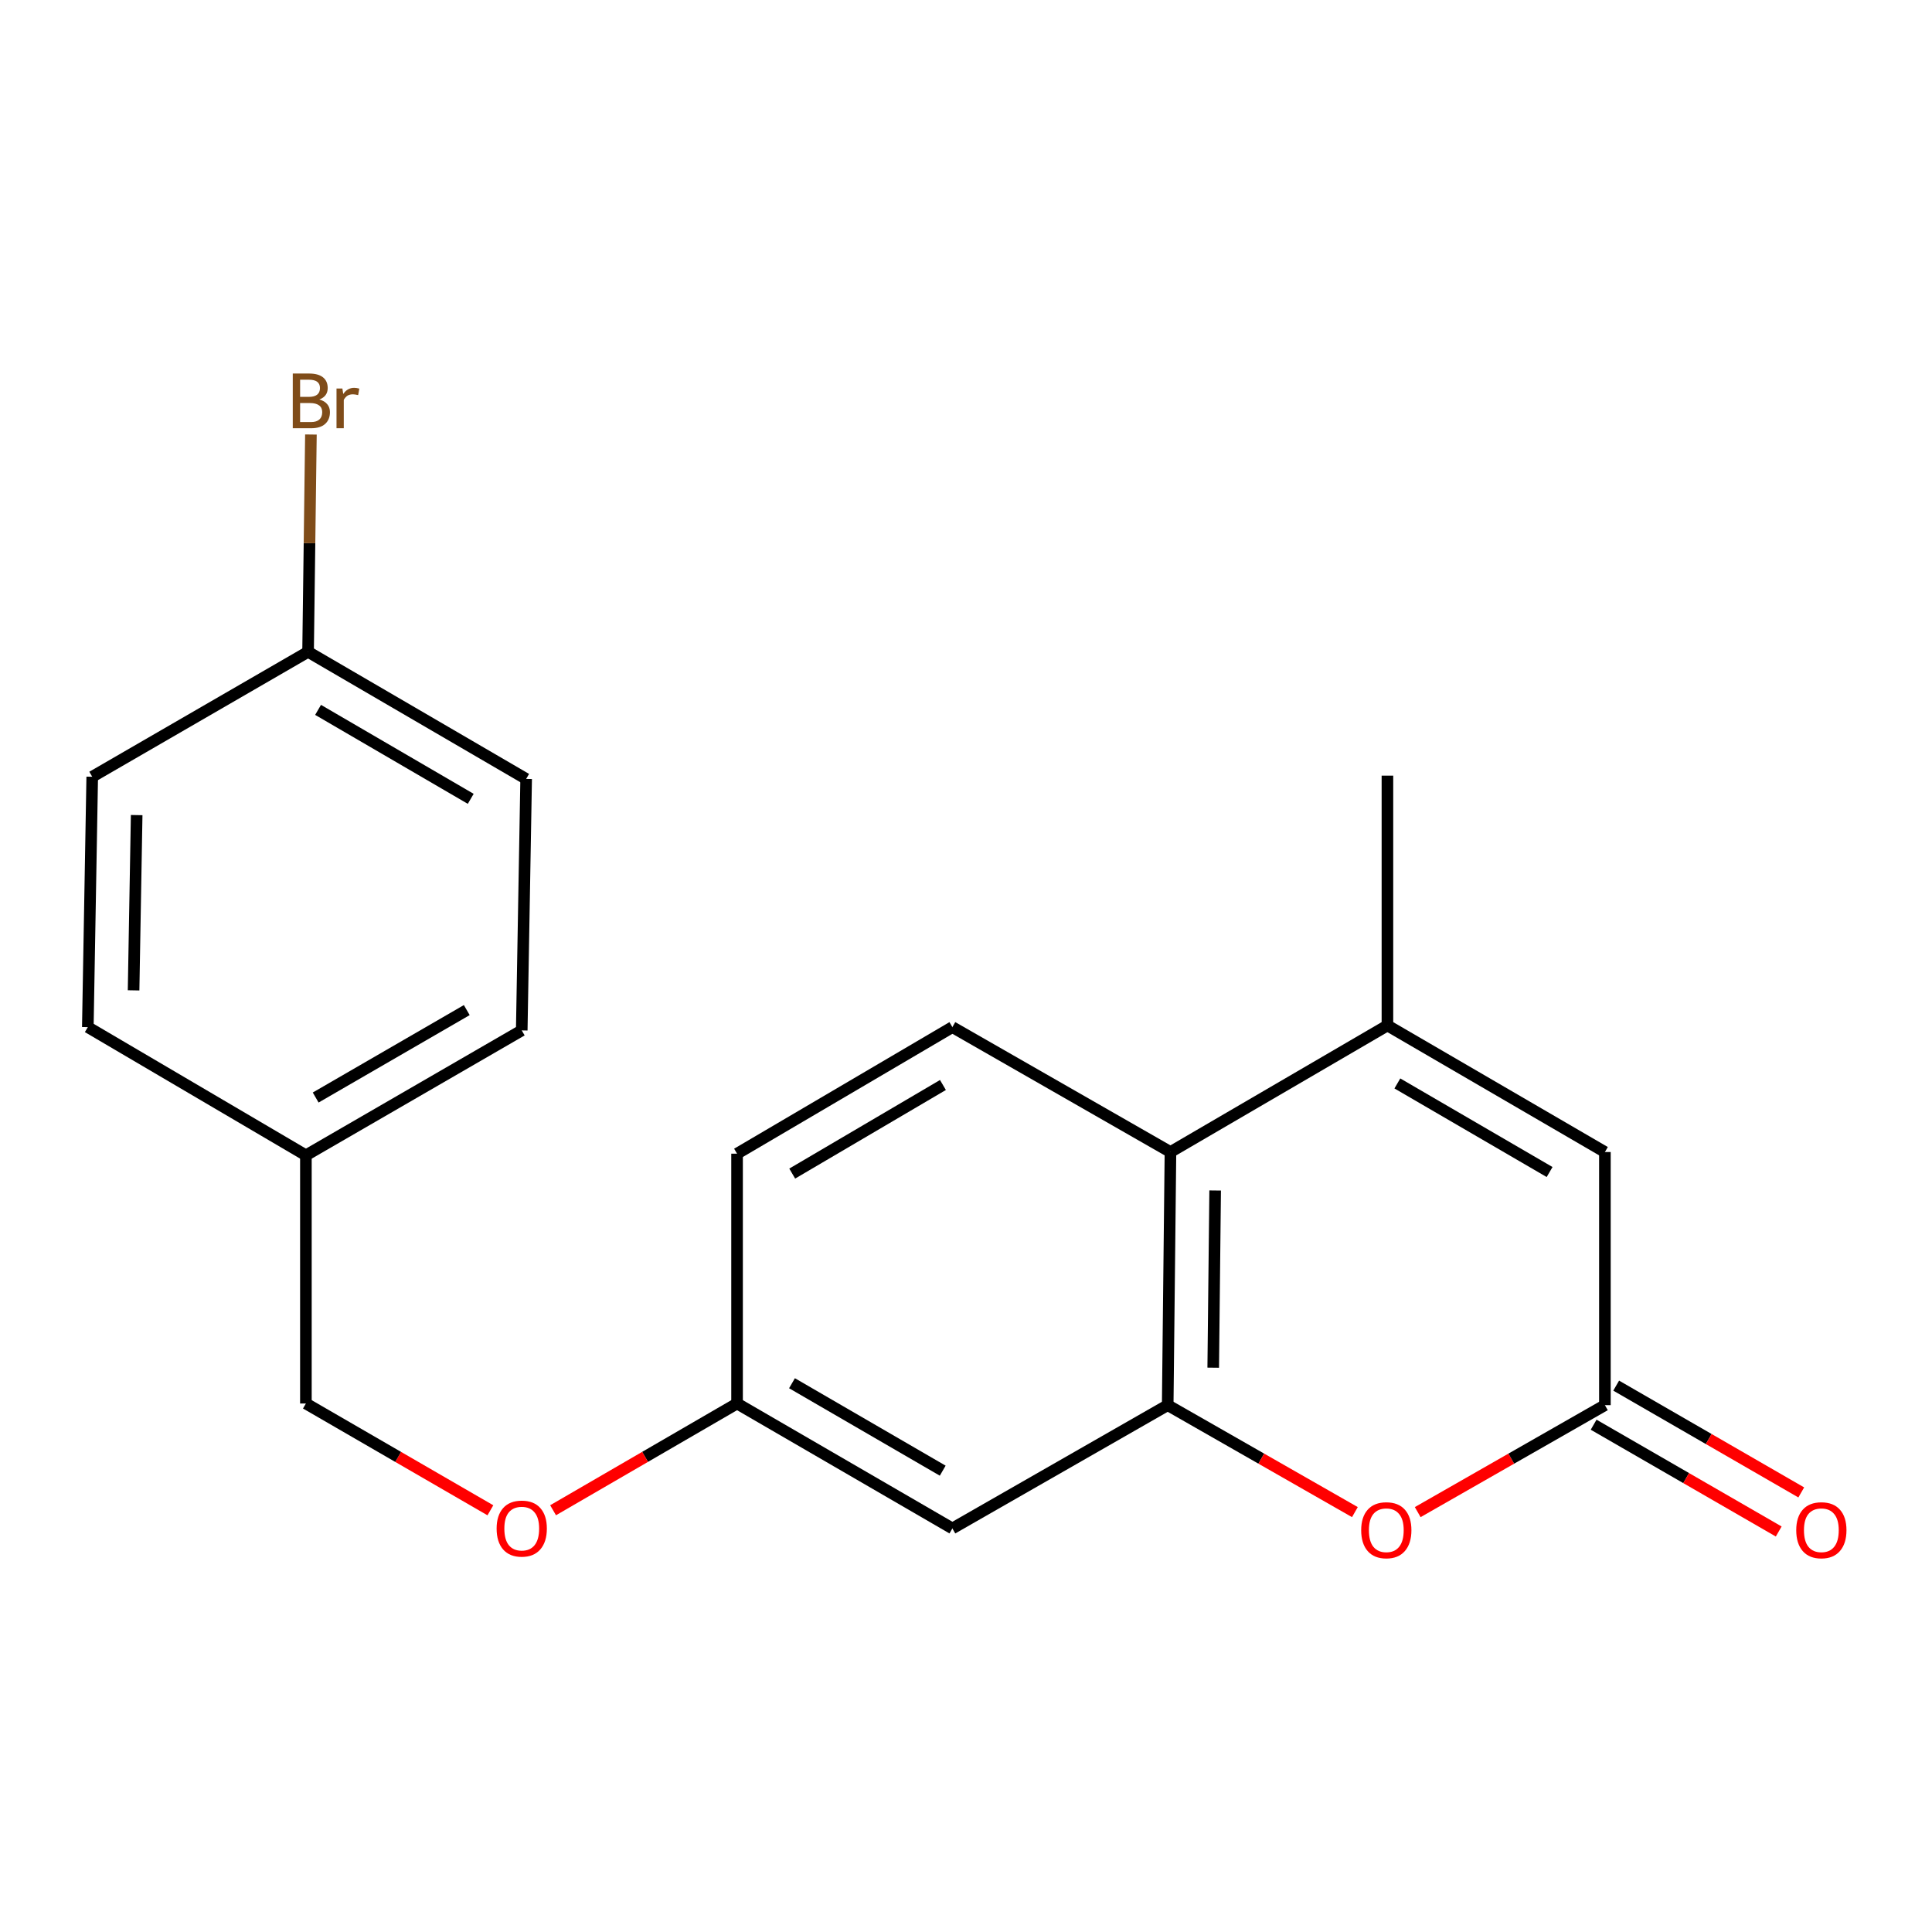<?xml version='1.0' encoding='iso-8859-1'?>
<svg version='1.1' baseProfile='full'
              xmlns='http://www.w3.org/2000/svg'
                      xmlns:rdkit='http://www.rdkit.org/xml'
                      xmlns:xlink='http://www.w3.org/1999/xlink'
                  xml:space='preserve'
width='1000px' height='1000px' viewBox='0 0 1000 1000'>
<!-- END OF HEADER -->
<rect style='opacity:1.0;fill:#FFFFFF;stroke:none' width='1000' height='1000' x='0' y='0'> </rect>
<path class='bond-1' d='M 604.4,727.308 L 652.845,754.988' style='fill:none;fill-rule:evenodd;stroke:#000000;stroke-width:6px;stroke-linecap:butt;stroke-linejoin:miter;stroke-opacity:1' />
<path class='bond-1' d='M 652.845,754.988 L 701.29,782.668' style='fill:none;fill-rule:evenodd;stroke:#FF0000;stroke-width:6px;stroke-linecap:butt;stroke-linejoin:miter;stroke-opacity:1' />
<path class='bond-3' d='M 604.4,727.308 L 605.826,596.285' style='fill:none;fill-rule:evenodd;stroke:#000000;stroke-width:6px;stroke-linecap:butt;stroke-linejoin:miter;stroke-opacity:1' />
<path class='bond-3' d='M 627.961,707.909 L 628.959,616.193' style='fill:none;fill-rule:evenodd;stroke:#000000;stroke-width:6px;stroke-linecap:butt;stroke-linejoin:miter;stroke-opacity:1' />
<path class='bond-5' d='M 604.4,727.308 L 492.95,791.114' style='fill:none;fill-rule:evenodd;stroke:#000000;stroke-width:6px;stroke-linecap:butt;stroke-linejoin:miter;stroke-opacity:1' />
<path class='bond-0' d='M 718.132,530.781 L 605.826,596.285' style='fill:none;fill-rule:evenodd;stroke:#000000;stroke-width:6px;stroke-linecap:butt;stroke-linejoin:miter;stroke-opacity:1' />
<path class='bond-4' d='M 718.132,530.781 L 830.696,596.285' style='fill:none;fill-rule:evenodd;stroke:#000000;stroke-width:6px;stroke-linecap:butt;stroke-linejoin:miter;stroke-opacity:1' />
<path class='bond-4' d='M 723.273,560.786 L 802.068,606.64' style='fill:none;fill-rule:evenodd;stroke:#000000;stroke-width:6px;stroke-linecap:butt;stroke-linejoin:miter;stroke-opacity:1' />
<path class='bond-15' d='M 718.132,530.781 L 718.132,401.47' style='fill:none;fill-rule:evenodd;stroke:#000000;stroke-width:6px;stroke-linecap:butt;stroke-linejoin:miter;stroke-opacity:1' />
<path class='bond-2' d='M 733.806,782.668 L 782.251,754.988' style='fill:none;fill-rule:evenodd;stroke:#FF0000;stroke-width:6px;stroke-linecap:butt;stroke-linejoin:miter;stroke-opacity:1' />
<path class='bond-2' d='M 782.251,754.988 L 830.696,727.308' style='fill:none;fill-rule:evenodd;stroke:#000000;stroke-width:6px;stroke-linecap:butt;stroke-linejoin:miter;stroke-opacity:1' />
<path class='bond-7' d='M 824.862,737.42 L 872.761,765.06' style='fill:none;fill-rule:evenodd;stroke:#000000;stroke-width:6px;stroke-linecap:butt;stroke-linejoin:miter;stroke-opacity:1' />
<path class='bond-7' d='M 872.761,765.06 L 920.661,792.701' style='fill:none;fill-rule:evenodd;stroke:#FF0000;stroke-width:6px;stroke-linecap:butt;stroke-linejoin:miter;stroke-opacity:1' />
<path class='bond-7' d='M 836.531,717.197 L 884.431,744.837' style='fill:none;fill-rule:evenodd;stroke:#000000;stroke-width:6px;stroke-linecap:butt;stroke-linejoin:miter;stroke-opacity:1' />
<path class='bond-7' d='M 884.431,744.837 L 932.33,772.478' style='fill:none;fill-rule:evenodd;stroke:#FF0000;stroke-width:6px;stroke-linecap:butt;stroke-linejoin:miter;stroke-opacity:1' />
<path class='bond-21' d='M 830.696,727.308 L 830.696,596.285' style='fill:none;fill-rule:evenodd;stroke:#000000;stroke-width:6px;stroke-linecap:butt;stroke-linejoin:miter;stroke-opacity:1' />
<path class='bond-6' d='M 605.826,596.285 L 492.95,531.637' style='fill:none;fill-rule:evenodd;stroke:#000000;stroke-width:6px;stroke-linecap:butt;stroke-linejoin:miter;stroke-opacity:1' />
<path class='bond-8' d='M 492.95,791.114 L 381.501,726.452' style='fill:none;fill-rule:evenodd;stroke:#000000;stroke-width:6px;stroke-linecap:butt;stroke-linejoin:miter;stroke-opacity:1' />
<path class='bond-8' d='M 487.95,761.219 L 409.936,715.956' style='fill:none;fill-rule:evenodd;stroke:#000000;stroke-width:6px;stroke-linecap:butt;stroke-linejoin:miter;stroke-opacity:1' />
<path class='bond-20' d='M 492.95,531.637 L 381.501,597.142' style='fill:none;fill-rule:evenodd;stroke:#000000;stroke-width:6px;stroke-linecap:butt;stroke-linejoin:miter;stroke-opacity:1' />
<path class='bond-20' d='M 488.064,561.591 L 410.05,607.445' style='fill:none;fill-rule:evenodd;stroke:#000000;stroke-width:6px;stroke-linecap:butt;stroke-linejoin:miter;stroke-opacity:1' />
<path class='bond-9' d='M 381.501,726.452 L 333.887,754.077' style='fill:none;fill-rule:evenodd;stroke:#000000;stroke-width:6px;stroke-linecap:butt;stroke-linejoin:miter;stroke-opacity:1' />
<path class='bond-9' d='M 333.887,754.077 L 286.273,781.703' style='fill:none;fill-rule:evenodd;stroke:#FF0000;stroke-width:6px;stroke-linecap:butt;stroke-linejoin:miter;stroke-opacity:1' />
<path class='bond-10' d='M 381.501,726.452 L 381.501,597.142' style='fill:none;fill-rule:evenodd;stroke:#000000;stroke-width:6px;stroke-linecap:butt;stroke-linejoin:miter;stroke-opacity:1' />
<path class='bond-13' d='M 253.825,781.722 L 206.078,754.087' style='fill:none;fill-rule:evenodd;stroke:#FF0000;stroke-width:6px;stroke-linecap:butt;stroke-linejoin:miter;stroke-opacity:1' />
<path class='bond-13' d='M 206.078,754.087 L 158.331,726.452' style='fill:none;fill-rule:evenodd;stroke:#000000;stroke-width:6px;stroke-linecap:butt;stroke-linejoin:miter;stroke-opacity:1' />
<path class='bond-11' d='M 159.459,337.392 L 272.335,403.169' style='fill:none;fill-rule:evenodd;stroke:#000000;stroke-width:6px;stroke-linecap:butt;stroke-linejoin:miter;stroke-opacity:1' />
<path class='bond-11' d='M 164.635,367.431 L 243.648,413.476' style='fill:none;fill-rule:evenodd;stroke:#000000;stroke-width:6px;stroke-linecap:butt;stroke-linejoin:miter;stroke-opacity:1' />
<path class='bond-14' d='M 159.459,337.392 L 160.195,281.149' style='fill:none;fill-rule:evenodd;stroke:#000000;stroke-width:6px;stroke-linecap:butt;stroke-linejoin:miter;stroke-opacity:1' />
<path class='bond-14' d='M 160.195,281.149 L 160.931,224.905' style='fill:none;fill-rule:evenodd;stroke:#7F4C19;stroke-width:6px;stroke-linecap:butt;stroke-linejoin:miter;stroke-opacity:1' />
<path class='bond-22' d='M 159.459,337.392 L 47.737,402.041' style='fill:none;fill-rule:evenodd;stroke:#000000;stroke-width:6px;stroke-linecap:butt;stroke-linejoin:miter;stroke-opacity:1' />
<path class='bond-12' d='M 158.331,597.985 L 158.331,726.452' style='fill:none;fill-rule:evenodd;stroke:#000000;stroke-width:6px;stroke-linecap:butt;stroke-linejoin:miter;stroke-opacity:1' />
<path class='bond-18' d='M 158.331,597.985 L 45.455,531.637' style='fill:none;fill-rule:evenodd;stroke:#000000;stroke-width:6px;stroke-linecap:butt;stroke-linejoin:miter;stroke-opacity:1' />
<path class='bond-19' d='M 158.331,597.985 L 270.052,533.336' style='fill:none;fill-rule:evenodd;stroke:#000000;stroke-width:6px;stroke-linecap:butt;stroke-linejoin:miter;stroke-opacity:1' />
<path class='bond-19' d='M 163.395,568.079 L 241.6,522.824' style='fill:none;fill-rule:evenodd;stroke:#000000;stroke-width:6px;stroke-linecap:butt;stroke-linejoin:miter;stroke-opacity:1' />
<path class='bond-16' d='M 272.335,403.169 L 270.052,533.336' style='fill:none;fill-rule:evenodd;stroke:#000000;stroke-width:6px;stroke-linecap:butt;stroke-linejoin:miter;stroke-opacity:1' />
<path class='bond-17' d='M 47.737,402.041 L 45.455,531.637' style='fill:none;fill-rule:evenodd;stroke:#000000;stroke-width:6px;stroke-linecap:butt;stroke-linejoin:miter;stroke-opacity:1' />
<path class='bond-17' d='M 70.74,421.891 L 69.142,512.608' style='fill:none;fill-rule:evenodd;stroke:#000000;stroke-width:6px;stroke-linecap:butt;stroke-linejoin:miter;stroke-opacity:1' />
<path  class='atom-2' d='M 704.548 792.037
Q 704.548 785.237, 707.908 781.437
Q 711.268 777.637, 717.548 777.637
Q 723.828 777.637, 727.188 781.437
Q 730.548 785.237, 730.548 792.037
Q 730.548 798.917, 727.148 802.837
Q 723.748 806.717, 717.548 806.717
Q 711.308 806.717, 707.908 802.837
Q 704.548 798.957, 704.548 792.037
M 717.548 803.517
Q 721.868 803.517, 724.188 800.637
Q 726.548 797.717, 726.548 792.037
Q 726.548 786.477, 724.188 783.677
Q 721.868 780.837, 717.548 780.837
Q 713.228 780.837, 710.868 783.637
Q 708.548 786.437, 708.548 792.037
Q 708.548 797.757, 710.868 800.637
Q 713.228 803.517, 717.548 803.517
' fill='#FF0000'/>
<path  class='atom-8' d='M 929.729 792.037
Q 929.729 785.237, 933.089 781.437
Q 936.449 777.637, 942.729 777.637
Q 949.009 777.637, 952.369 781.437
Q 955.729 785.237, 955.729 792.037
Q 955.729 798.917, 952.329 802.837
Q 948.929 806.717, 942.729 806.717
Q 936.489 806.717, 933.089 802.837
Q 929.729 798.957, 929.729 792.037
M 942.729 803.517
Q 947.049 803.517, 949.369 800.637
Q 951.729 797.717, 951.729 792.037
Q 951.729 786.477, 949.369 783.677
Q 947.049 780.837, 942.729 780.837
Q 938.409 780.837, 936.049 783.637
Q 933.729 786.437, 933.729 792.037
Q 933.729 797.757, 936.049 800.637
Q 938.409 803.517, 942.729 803.517
' fill='#FF0000'/>
<path  class='atom-10' d='M 257.052 791.194
Q 257.052 784.394, 260.412 780.594
Q 263.772 776.794, 270.052 776.794
Q 276.332 776.794, 279.692 780.594
Q 283.052 784.394, 283.052 791.194
Q 283.052 798.074, 279.652 801.994
Q 276.252 805.874, 270.052 805.874
Q 263.812 805.874, 260.412 801.994
Q 257.052 798.114, 257.052 791.194
M 270.052 802.674
Q 274.372 802.674, 276.692 799.794
Q 279.052 796.874, 279.052 791.194
Q 279.052 785.634, 276.692 782.834
Q 274.372 779.994, 270.052 779.994
Q 265.732 779.994, 263.372 782.794
Q 261.052 785.594, 261.052 791.194
Q 261.052 796.914, 263.372 799.794
Q 265.732 802.674, 270.052 802.674
' fill='#FF0000'/>
<path  class='atom-15' d='M 165.298 206.778
Q 168.018 207.538, 169.378 209.218
Q 170.778 210.858, 170.778 213.298
Q 170.778 217.218, 168.258 219.458
Q 165.778 221.658, 161.058 221.658
L 151.538 221.658
L 151.538 193.338
L 159.898 193.338
Q 164.738 193.338, 167.178 195.298
Q 169.618 197.258, 169.618 200.858
Q 169.618 205.138, 165.298 206.778
M 155.338 196.538
L 155.338 205.418
L 159.898 205.418
Q 162.698 205.418, 164.138 204.298
Q 165.618 203.138, 165.618 200.858
Q 165.618 196.538, 159.898 196.538
L 155.338 196.538
M 161.058 218.458
Q 163.818 218.458, 165.298 217.138
Q 166.778 215.818, 166.778 213.298
Q 166.778 210.978, 165.138 209.818
Q 163.538 208.618, 160.458 208.618
L 155.338 208.618
L 155.338 218.458
L 161.058 218.458
' fill='#7F4C19'/>
<path  class='atom-15' d='M 177.218 201.098
L 177.658 203.938
Q 179.818 200.738, 183.338 200.738
Q 184.458 200.738, 185.978 201.138
L 185.378 204.498
Q 183.658 204.098, 182.698 204.098
Q 181.018 204.098, 179.898 204.778
Q 178.818 205.418, 177.938 206.978
L 177.938 221.658
L 174.178 221.658
L 174.178 201.098
L 177.218 201.098
' fill='#7F4C19'/>
</svg>
